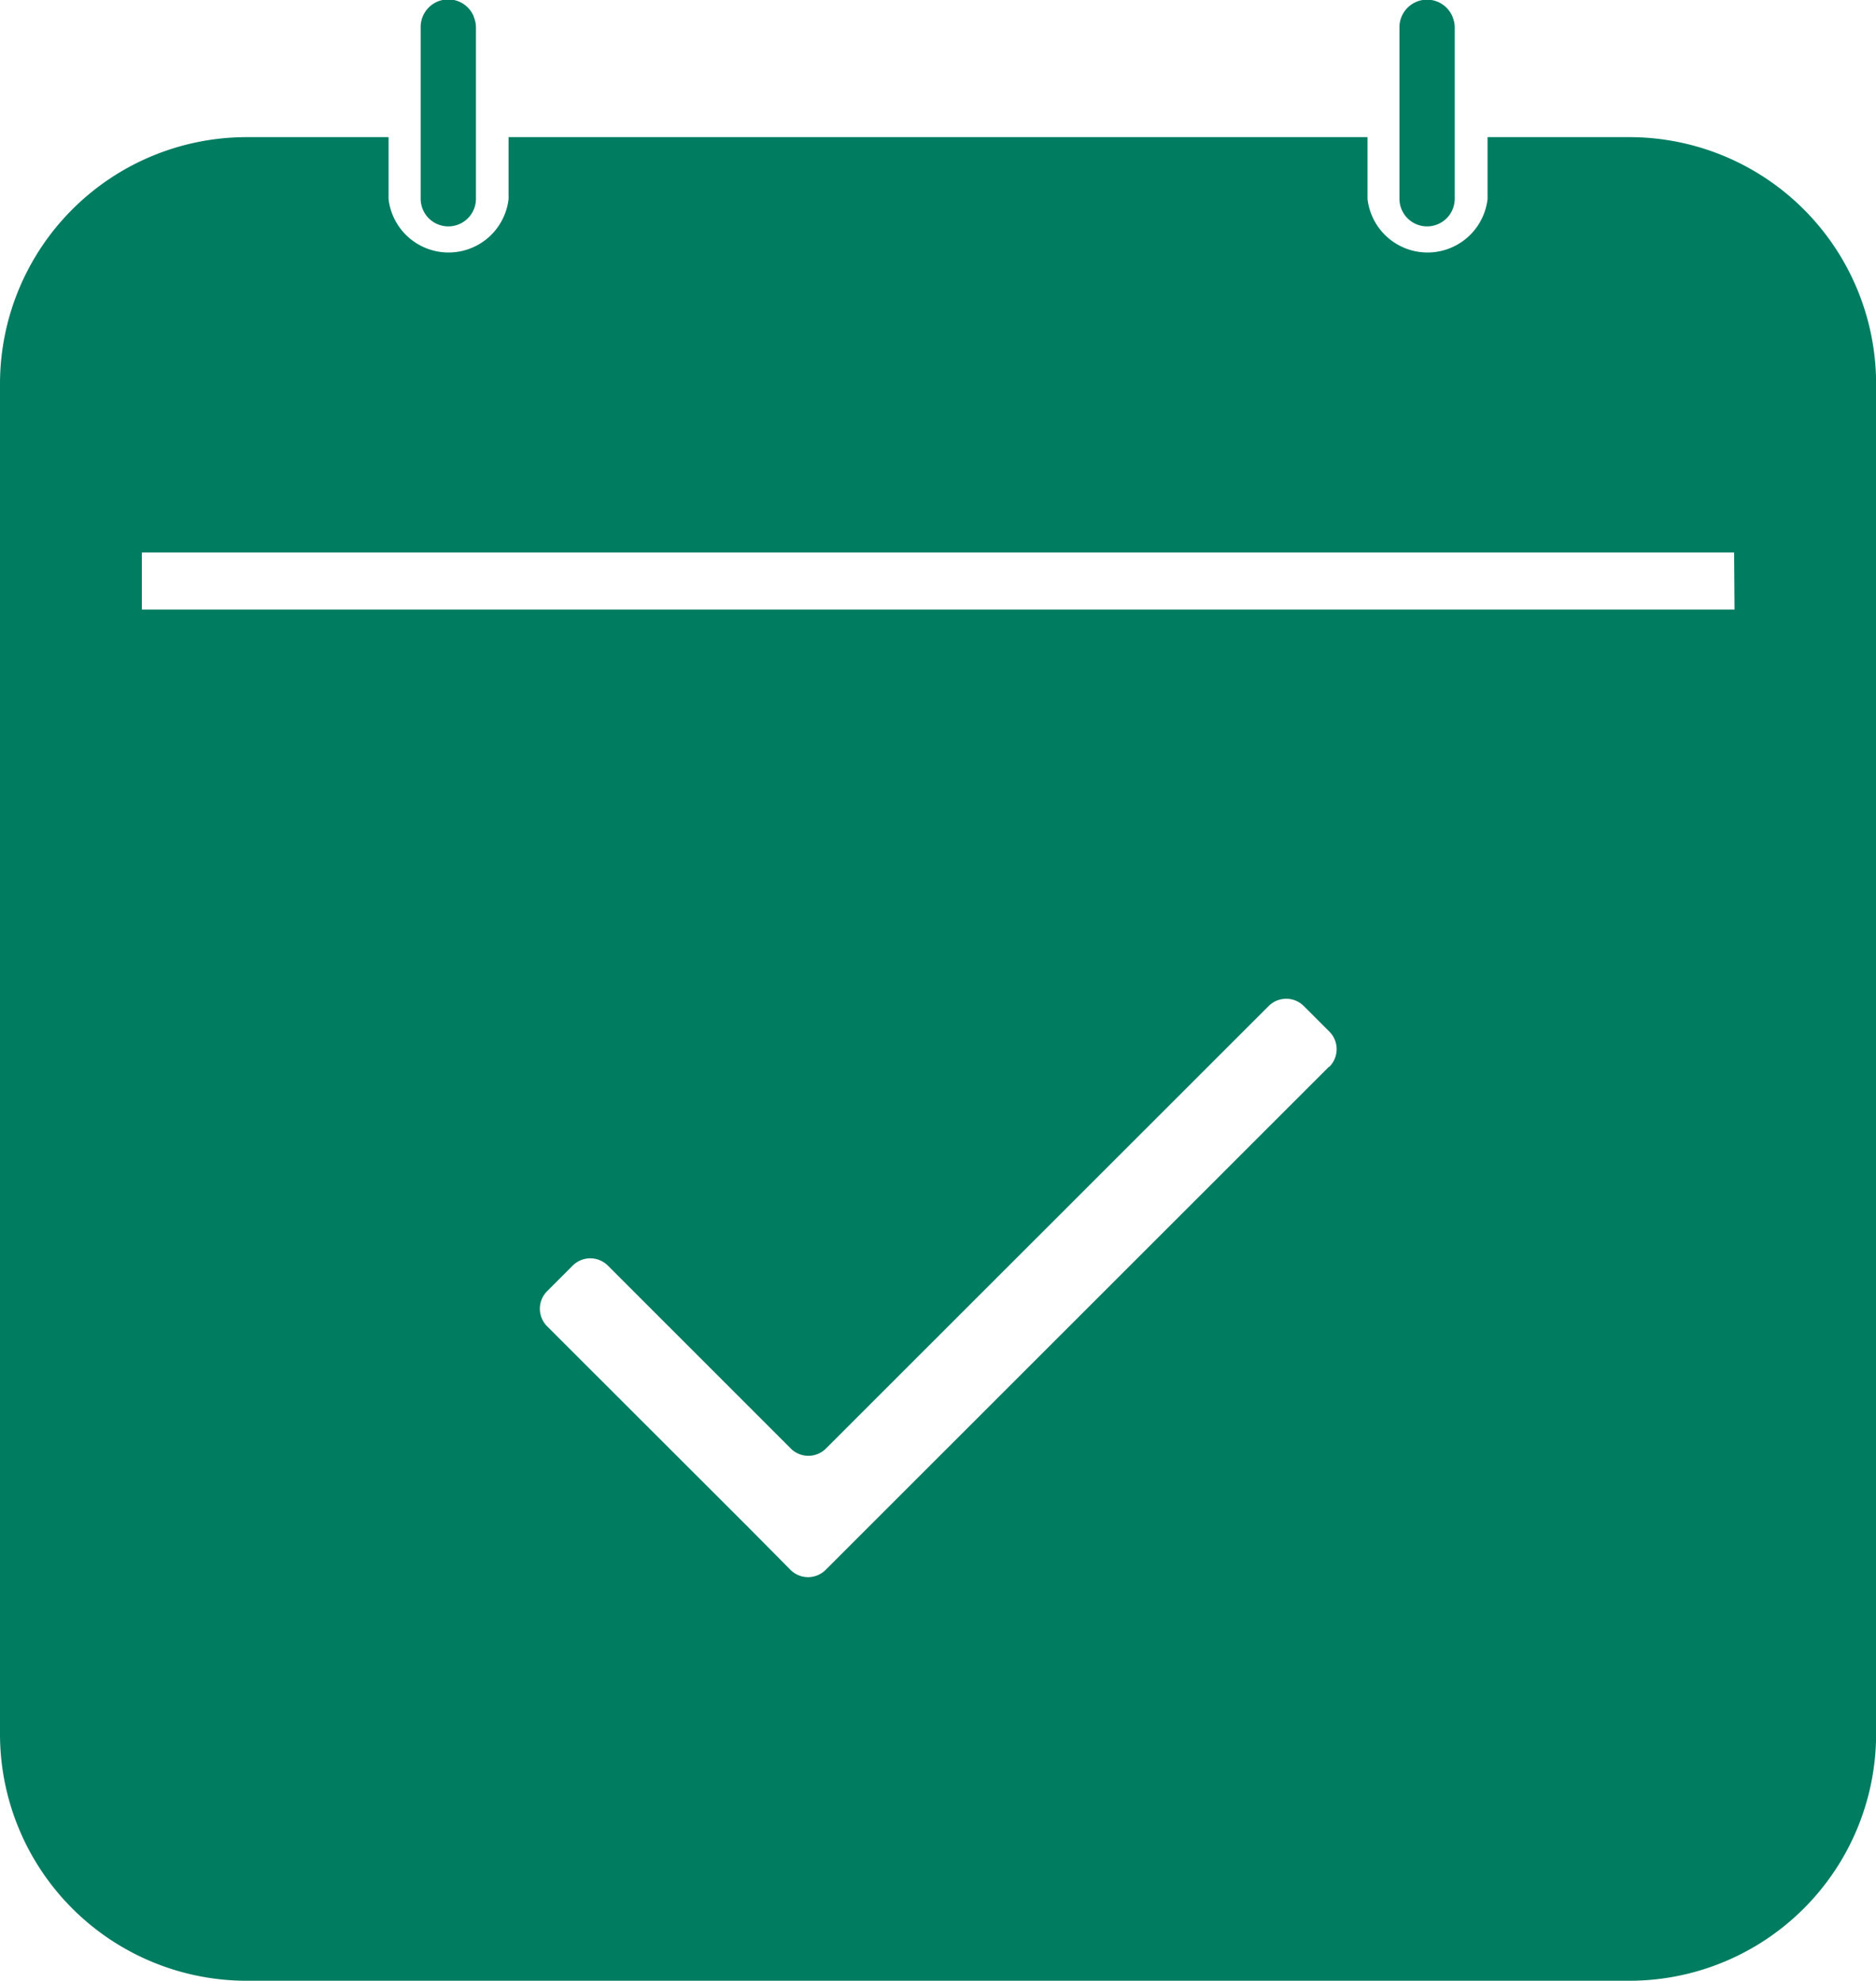 <svg id="グループ_1859" data-name="グループ 1859" xmlns="http://www.w3.org/2000/svg" width="18.632" height="19.673" viewBox="0 0 18.632 19.673">
  <path id="パス_10701" data-name="パス 10701" d="M16.182,72H14.774v.615a.6.6,0,0,1-1.192,0V72H5.051v.615a.6.6,0,0,1-1.192,0V72H2.451A2.451,2.451,0,0,0,0,74.451V87.86a2.451,2.451,0,0,0,2.451,2.451H16.182a2.451,2.451,0,0,0,2.451-2.451V74.451A2.451,2.451,0,0,0,16.182,72M13.2,81.232,8.63,85.8,8.2,86.23a.247.247,0,0,1-.349,0L7.425,85.8,5.434,83.811a.247.247,0,0,1,0-.349l.254-.254a.247.247,0,0,1,.349,0l1.817,1.817a.247.247,0,0,0,.349,0L12.6,80.63a.247.247,0,0,1,.349,0l.254.254a.247.247,0,0,1,0,.349m4.024-4.541H1.409v-.567H17.223Z" transform="translate(0 -70.638)" fill="#007c61"/>
  <path id="パス_10702" data-name="パス 10702" d="M221.529.168A.274.274,0,0,0,221,.274v1.7a.274.274,0,0,0,.549,0V.274a.273.273,0,0,0-.022-.107" transform="translate(-216.822 0)" fill="#007c61"/>
  <path id="パス_10703" data-name="パス 10703" d="M735.528.168A.274.274,0,0,0,735,.274v1.7a.274.274,0,0,0,.549,0V.274a.273.273,0,0,0-.022-.107" transform="translate(-721.101 0)" fill="#007c61"/>
</svg>

